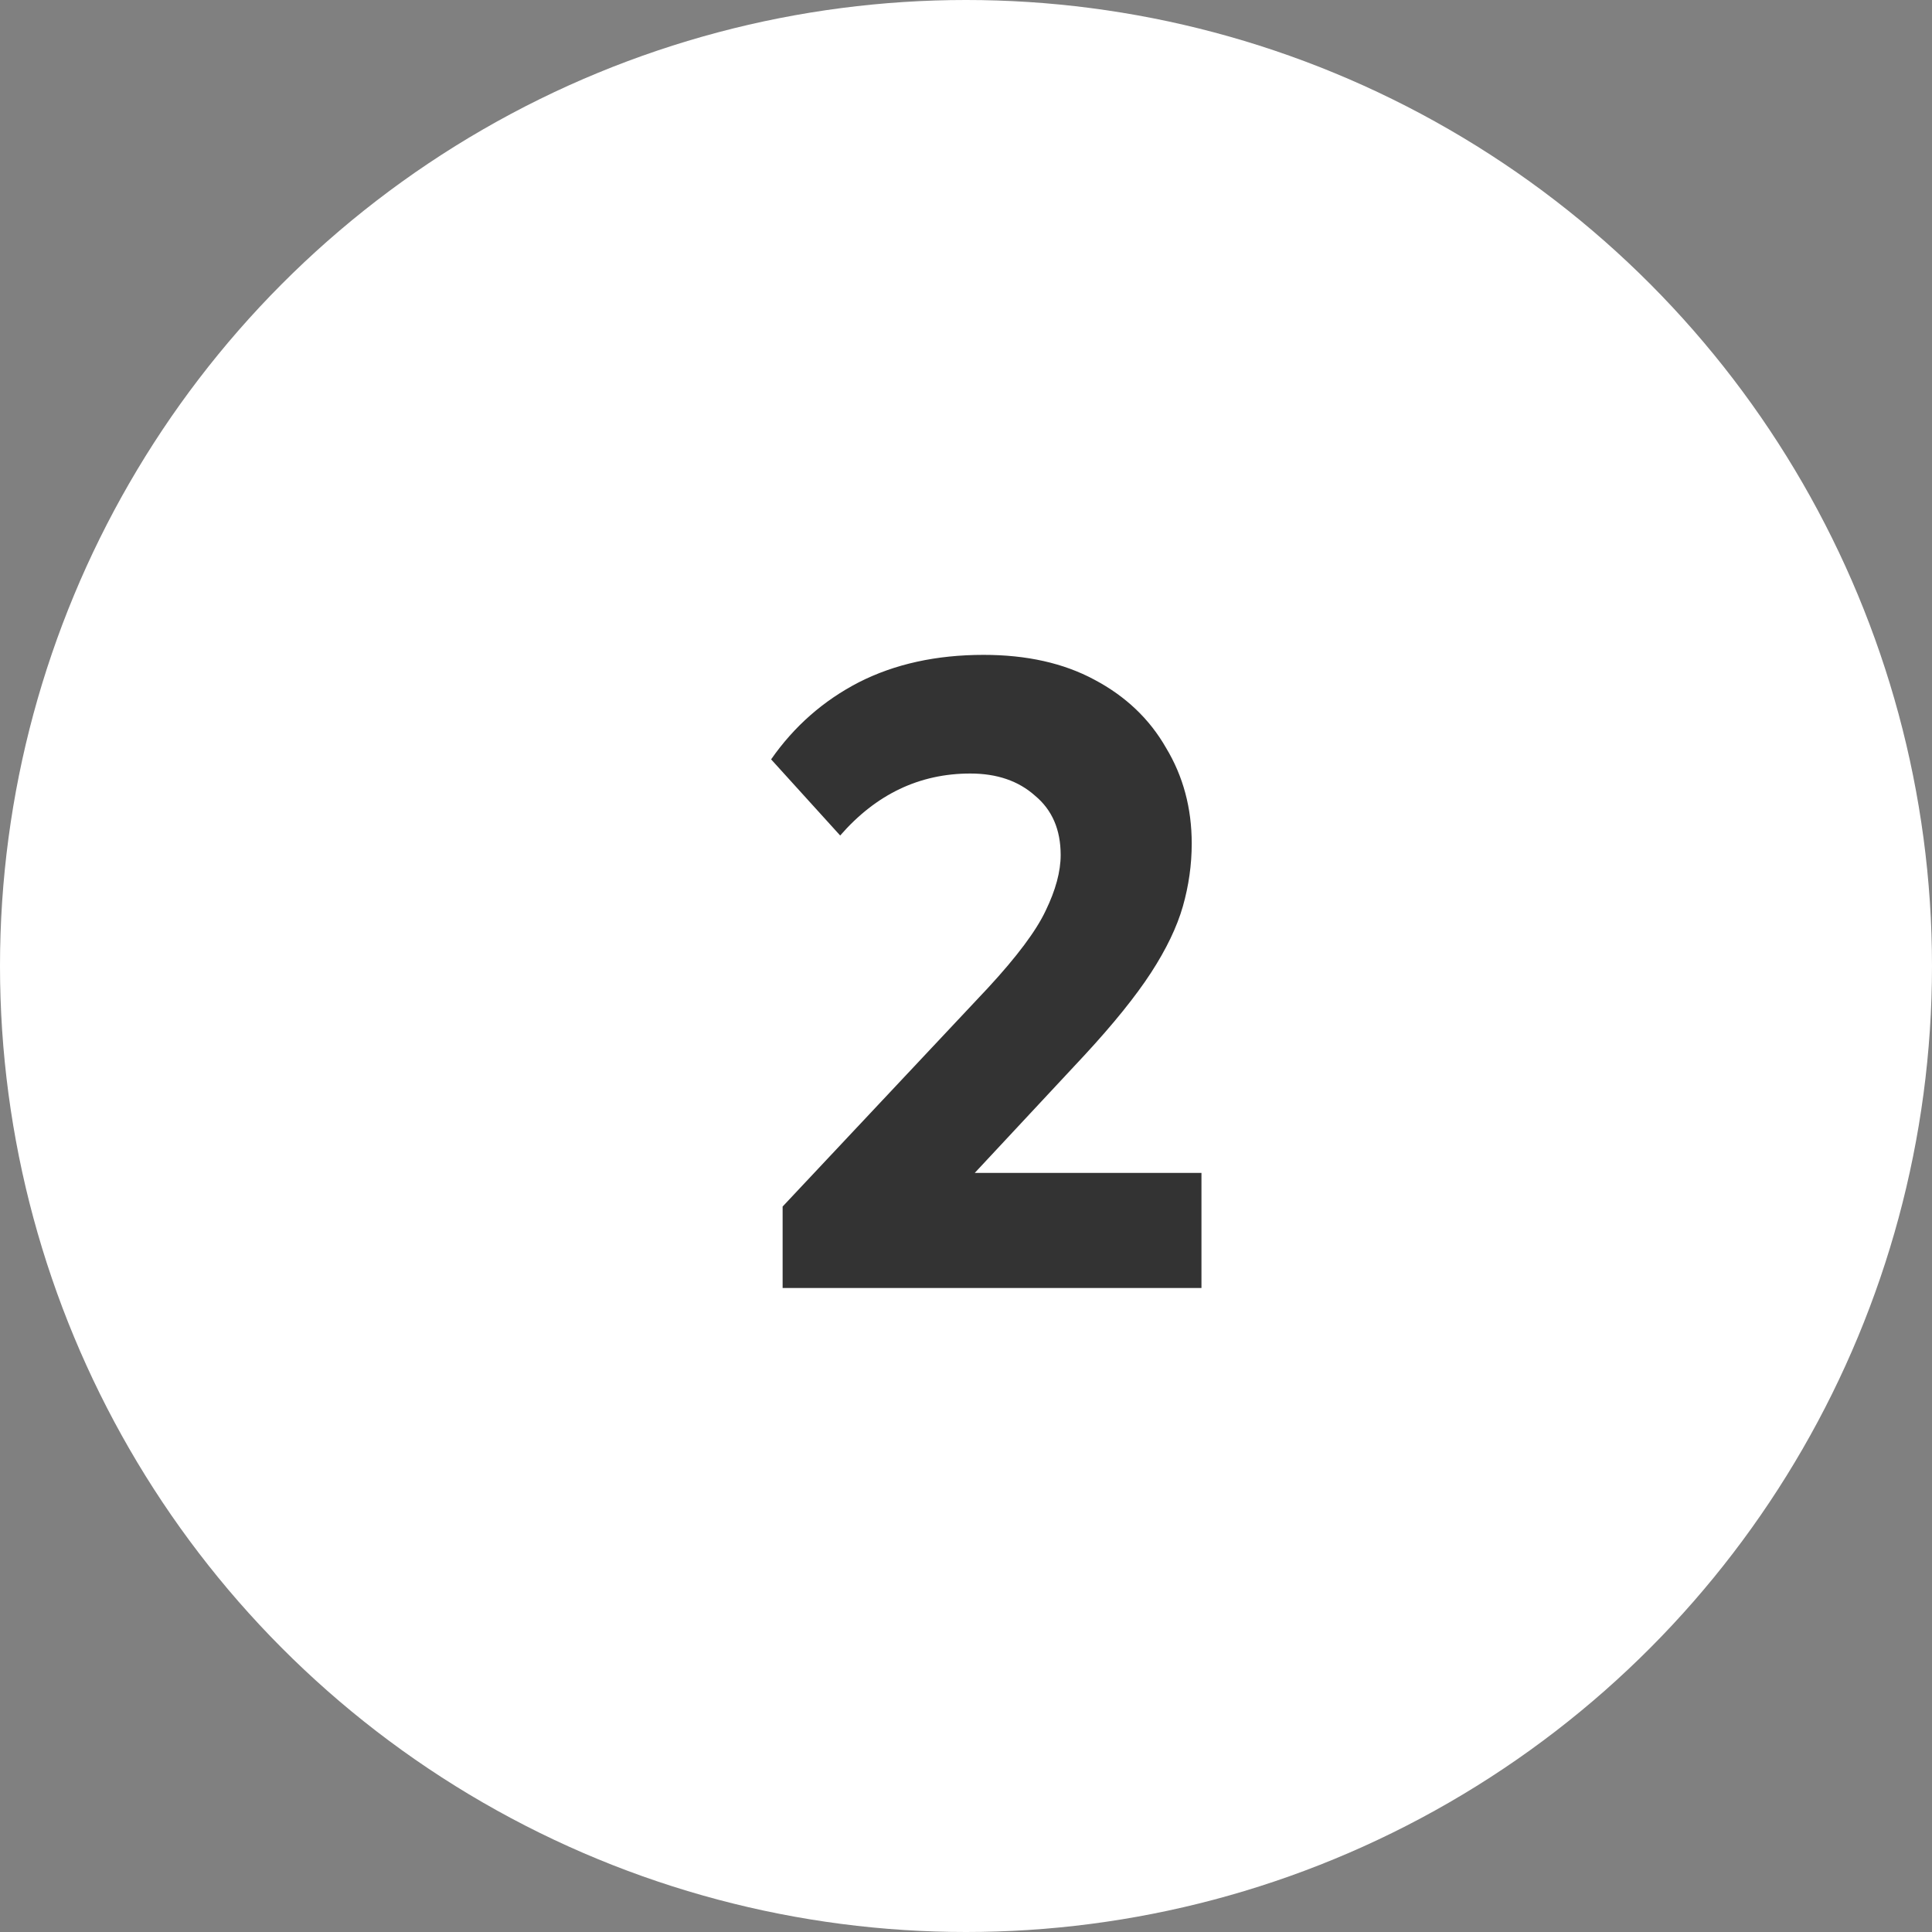 <svg width="48" height="48" viewBox="0 0 48 48" fill="none" xmlns="http://www.w3.org/2000/svg">
<rect x="0" y="0" width="48" height="48" fill="#808080" stroke="none"/>
<circle cx="24" cy="24" r="24" fill="white"/>
<path d="M19.444 32V29.976L24.548 24.542C25.266 23.765 25.743 23.127 25.978 22.628C26.227 22.115 26.352 21.653 26.352 21.242C26.352 20.611 26.139 20.12 25.714 19.768C25.303 19.401 24.768 19.218 24.108 19.218C22.846 19.218 21.768 19.731 20.874 20.758L19.158 18.866C19.73 18.045 20.456 17.407 21.336 16.952C22.23 16.497 23.264 16.27 24.438 16.27C25.508 16.27 26.425 16.475 27.188 16.886C27.965 17.297 28.559 17.861 28.97 18.58C29.395 19.284 29.608 20.076 29.608 20.956C29.608 21.484 29.534 22.005 29.388 22.518C29.241 23.031 28.977 23.581 28.596 24.168C28.214 24.755 27.664 25.437 26.946 26.214L24.218 29.14H29.85V32H19.444Z" fill="#333333"/>
</svg>
